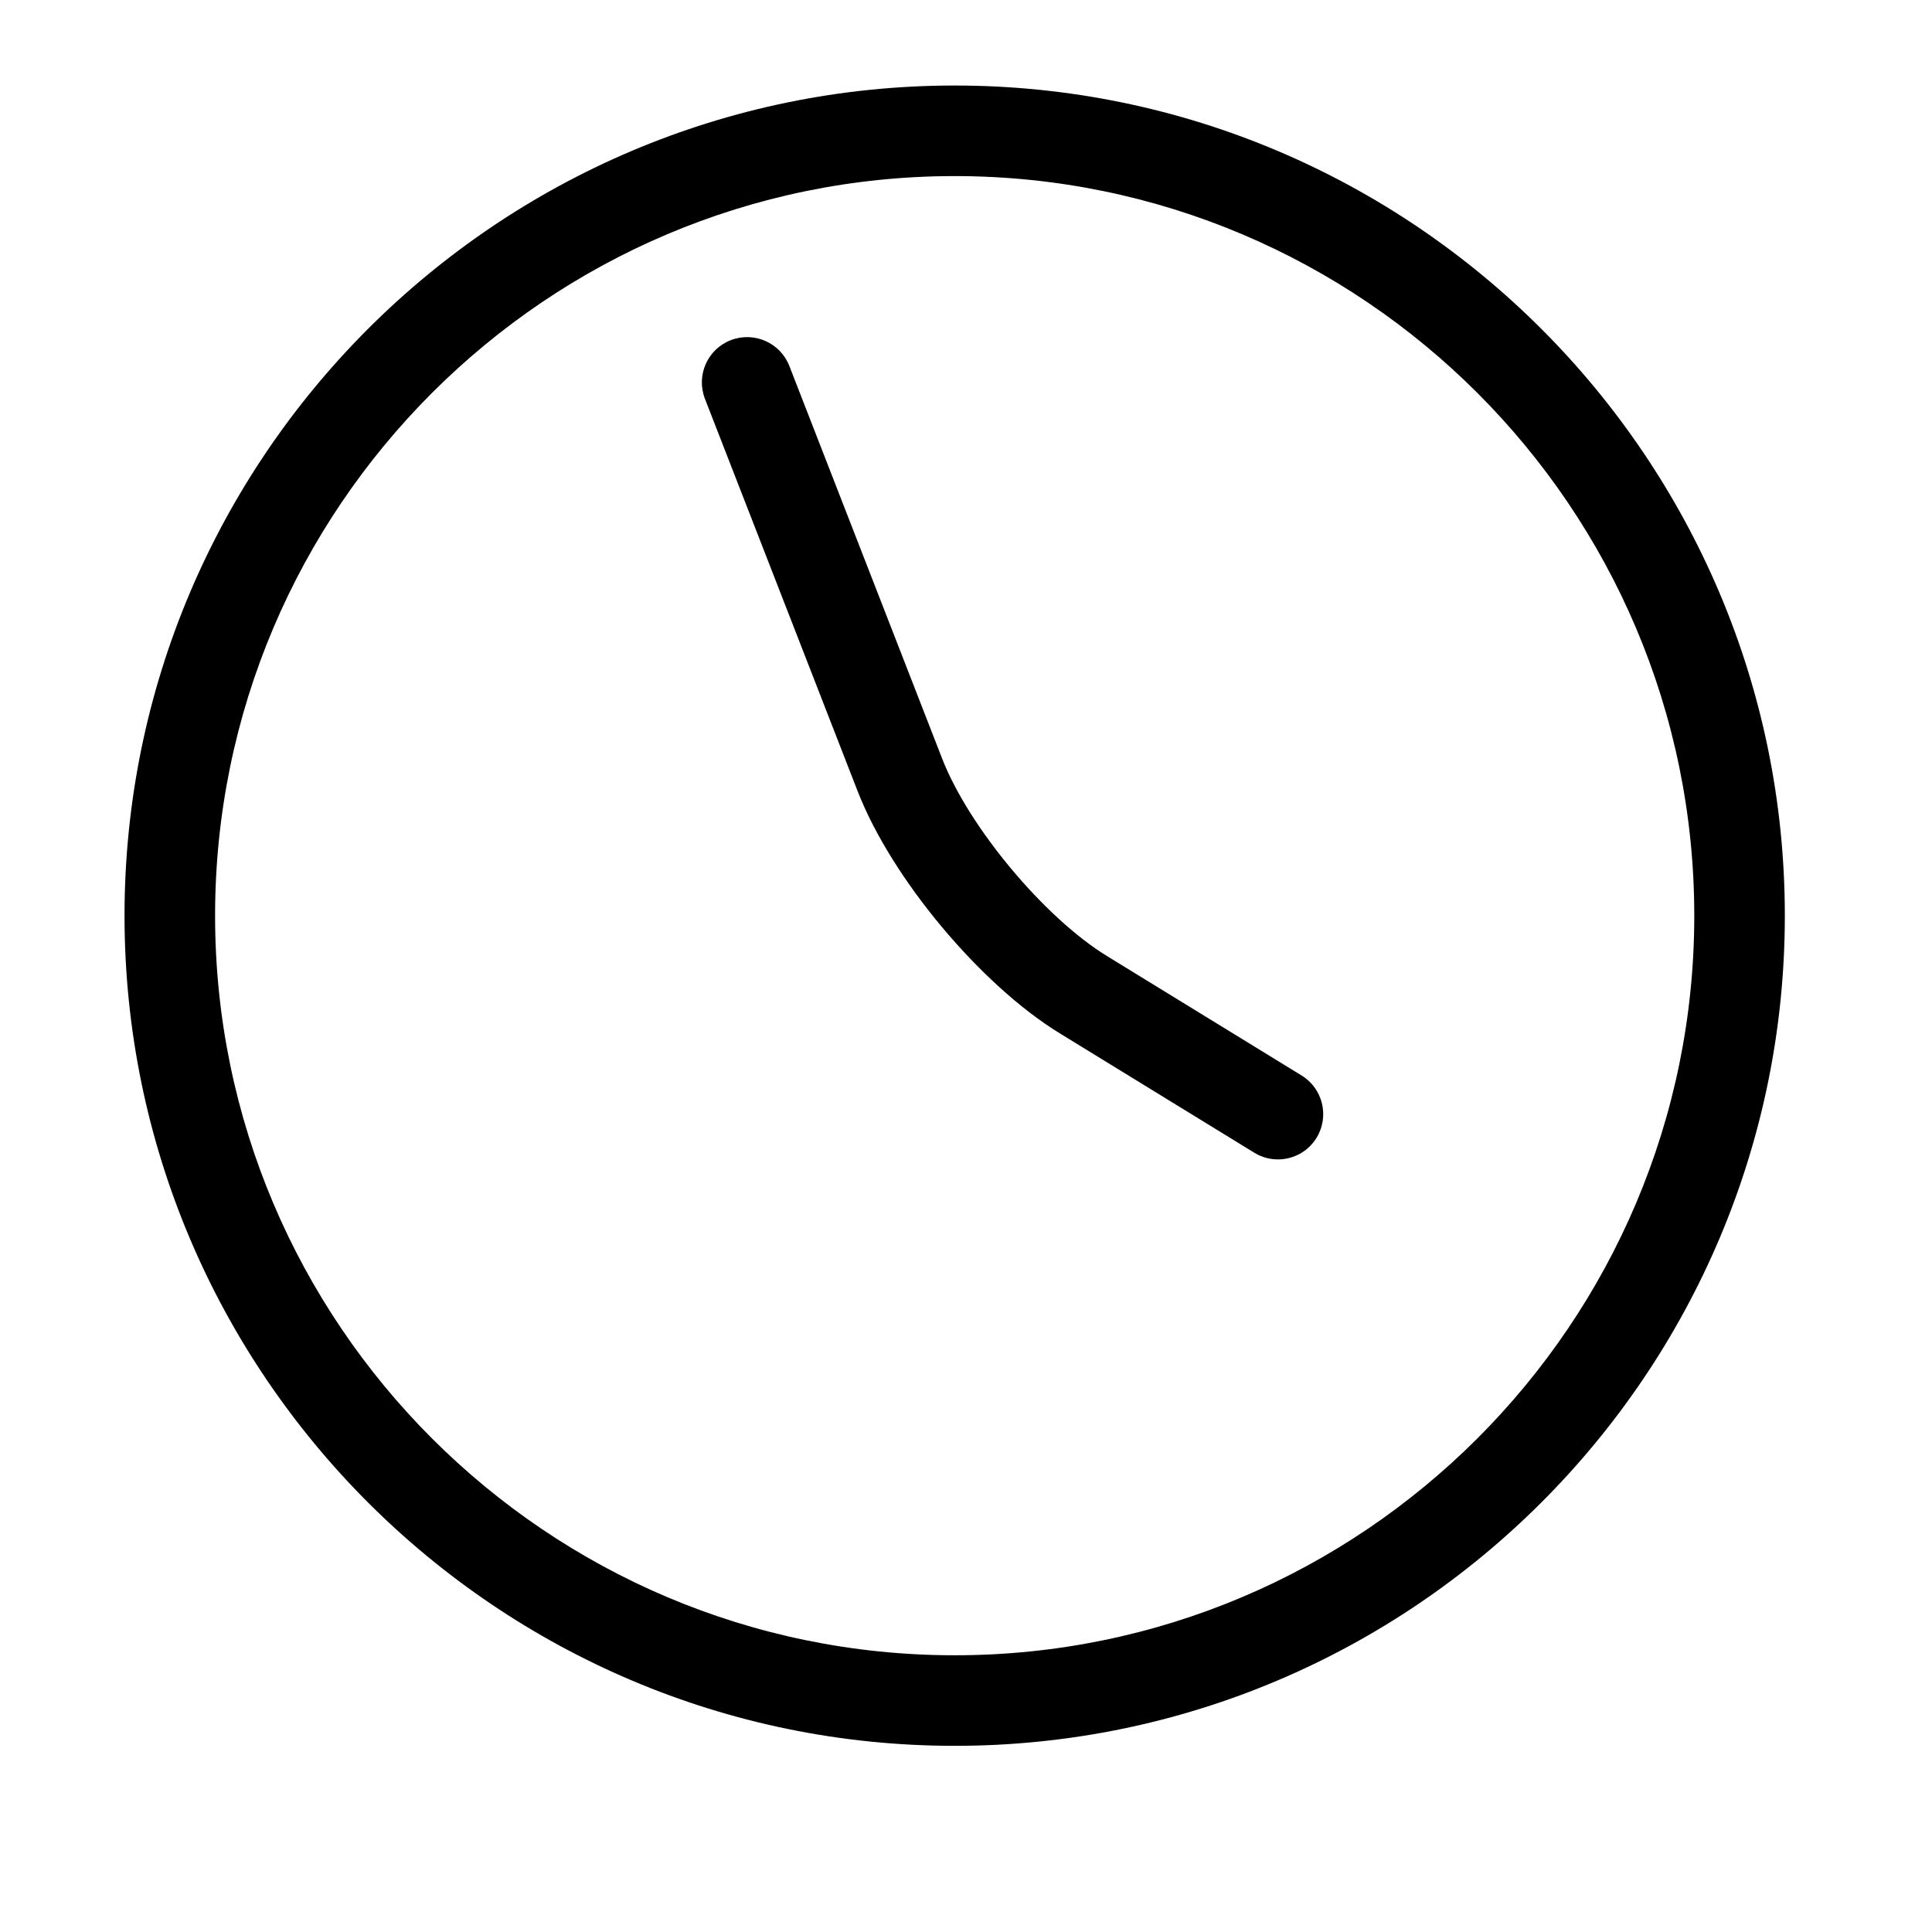 <?xml version="1.0" encoding="utf-8"?>
<!-- Generator: Adobe Illustrator 17.0.0, SVG Export Plug-In . SVG Version: 6.00 Build 0)  -->
<!DOCTYPE svg PUBLIC "-//W3C//DTD SVG 1.1//EN" "http://www.w3.org/Graphics/SVG/1.1/DTD/svg11.dtd">
<svg version="1.1" id="Capa_1" xmlns="http://www.w3.org/2000/svg" xmlns:xlink="http://www.w3.org/1999/xlink" x="0px" y="0px"
	 width="64px" height="64px" viewBox="0 0 64 64" enable-background="new 0 0 64 64" xml:space="preserve">
<path d="M31.625,2.833c-15.164,0-27.5,12.336-27.5,27.5s12.336,27.5,27.5,27.5c15.164,0,27.5-12.336,27.5-27.5
	S46.789,2.833,31.625,2.833z M31.625,54.833c-13.509,0-24.5-10.991-24.5-24.5s10.991-24.5,24.5-24.5c13.509,0,24.5,10.991,24.5,24.5
	S45.134,54.833,31.625,54.833z"/>
<path d="M43.118,35.628l-6.447-3.957c-2.077-1.275-4.578-4.271-5.461-6.541l-5.062-13.007c-0.301-0.771-1.169-1.153-1.942-0.854
	c-0.772,0.3-1.154,1.17-0.854,1.942l5.062,13.007c1.12,2.876,4.057,6.395,6.688,8.01l6.447,3.957
	c0.245,0.15,0.516,0.222,0.783,0.222c0.504,0,0.997-0.254,1.28-0.715C44.045,36.985,43.824,36.061,43.118,35.628z"/>
</svg>

